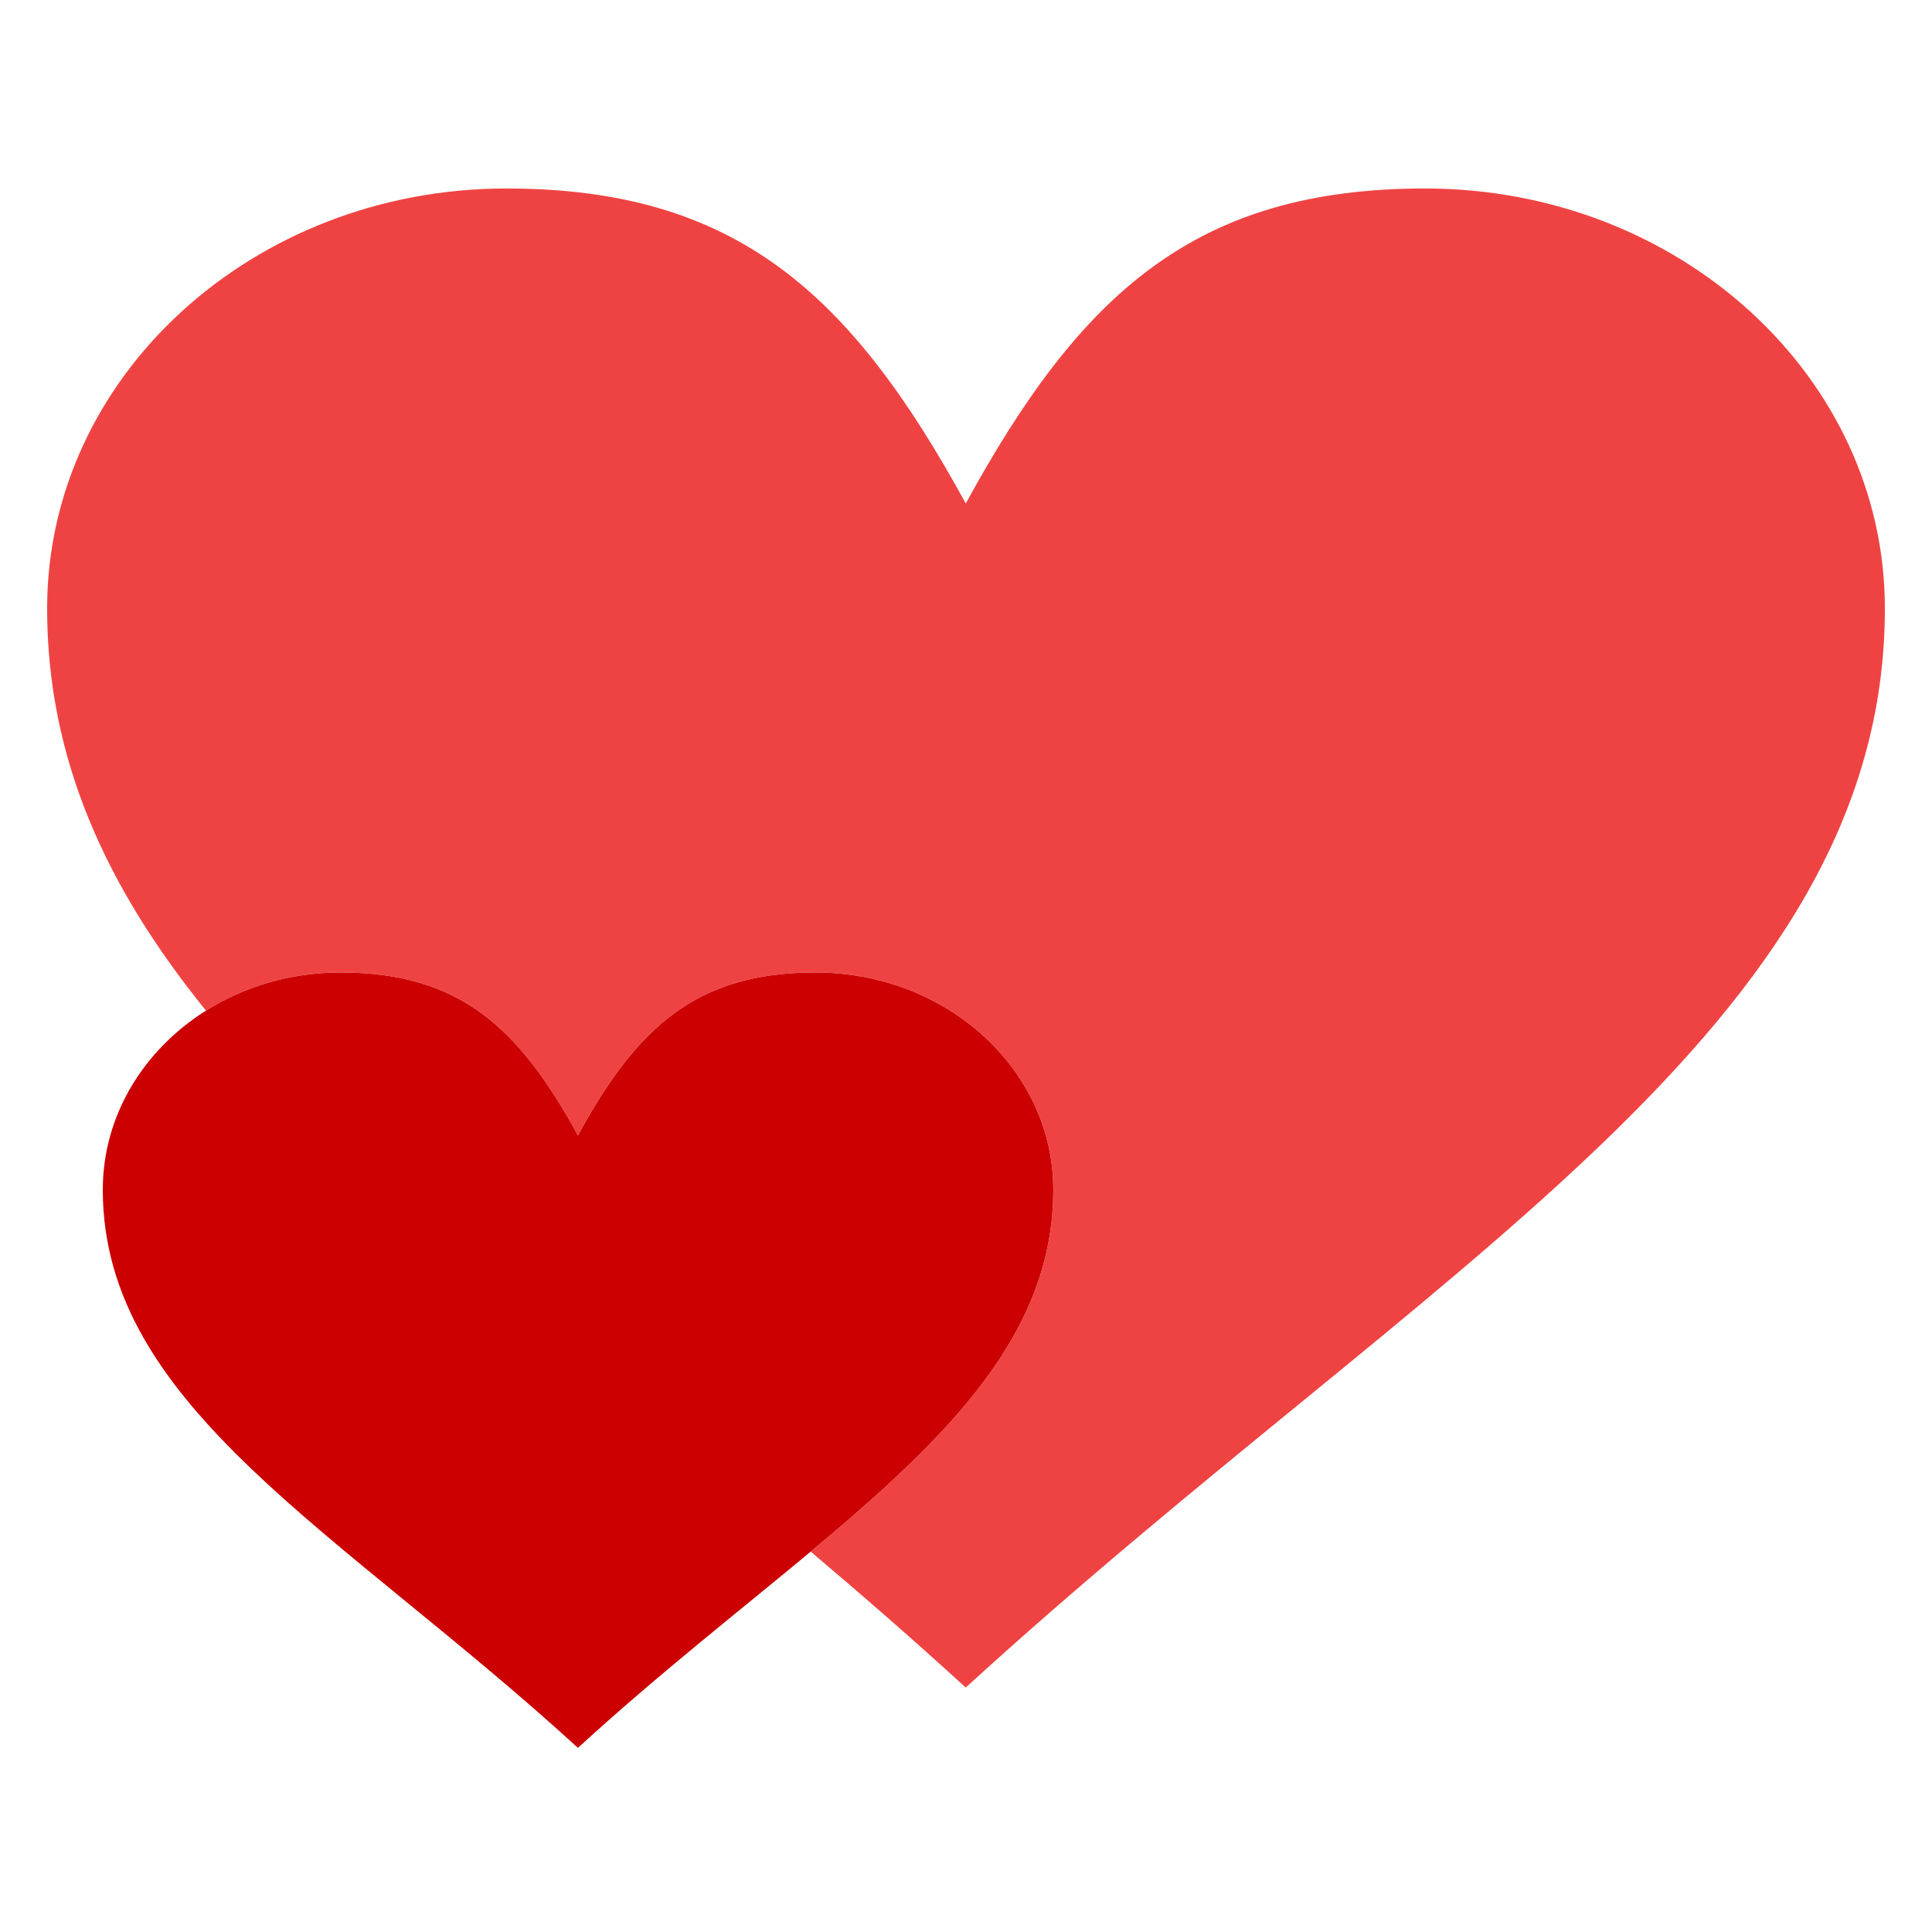 <?xml version="1.0" encoding="UTF-8"?> <svg xmlns="http://www.w3.org/2000/svg" width="82" height="82" viewBox="0 0 82 82" fill="none"> <path d="M24.53 48.19C22.007 43.581 19.487 41.277 14.445 41.277C12.33 41.277 10.365 41.874 8.743 42.894C4.556 37.724 2 32.277 2 25.824C2 15.985 10.731 8 21.493 8C31.241 8 36.114 12.455 40.99 21.369C45.862 12.455 50.735 8 60.483 8C71.269 8 80 15.985 80 25.824C80 43.648 60.483 53.798 40.989 71.625C38.785 69.609 36.583 67.694 34.408 65.855C40.303 60.94 44.704 56.584 44.704 50.496C44.704 45.406 40.188 41.277 34.612 41.277C29.57 41.277 27.05 43.581 24.53 48.19Z" fill="#EF4343"></path> <path d="M14.445 41.277C19.487 41.277 22.007 43.581 24.53 48.19C27.049 43.581 29.569 41.277 34.612 41.277C40.189 41.277 44.704 45.406 44.704 50.496C44.704 56.584 40.303 60.94 34.408 65.855C31.377 68.38 27.952 71.051 24.529 74.184C14.445 64.965 4.363 59.714 4.363 50.496C4.363 47.342 6.098 44.559 8.743 42.894C10.366 41.874 12.33 41.277 14.445 41.277Z" fill="#CC0000"></path> </svg> 